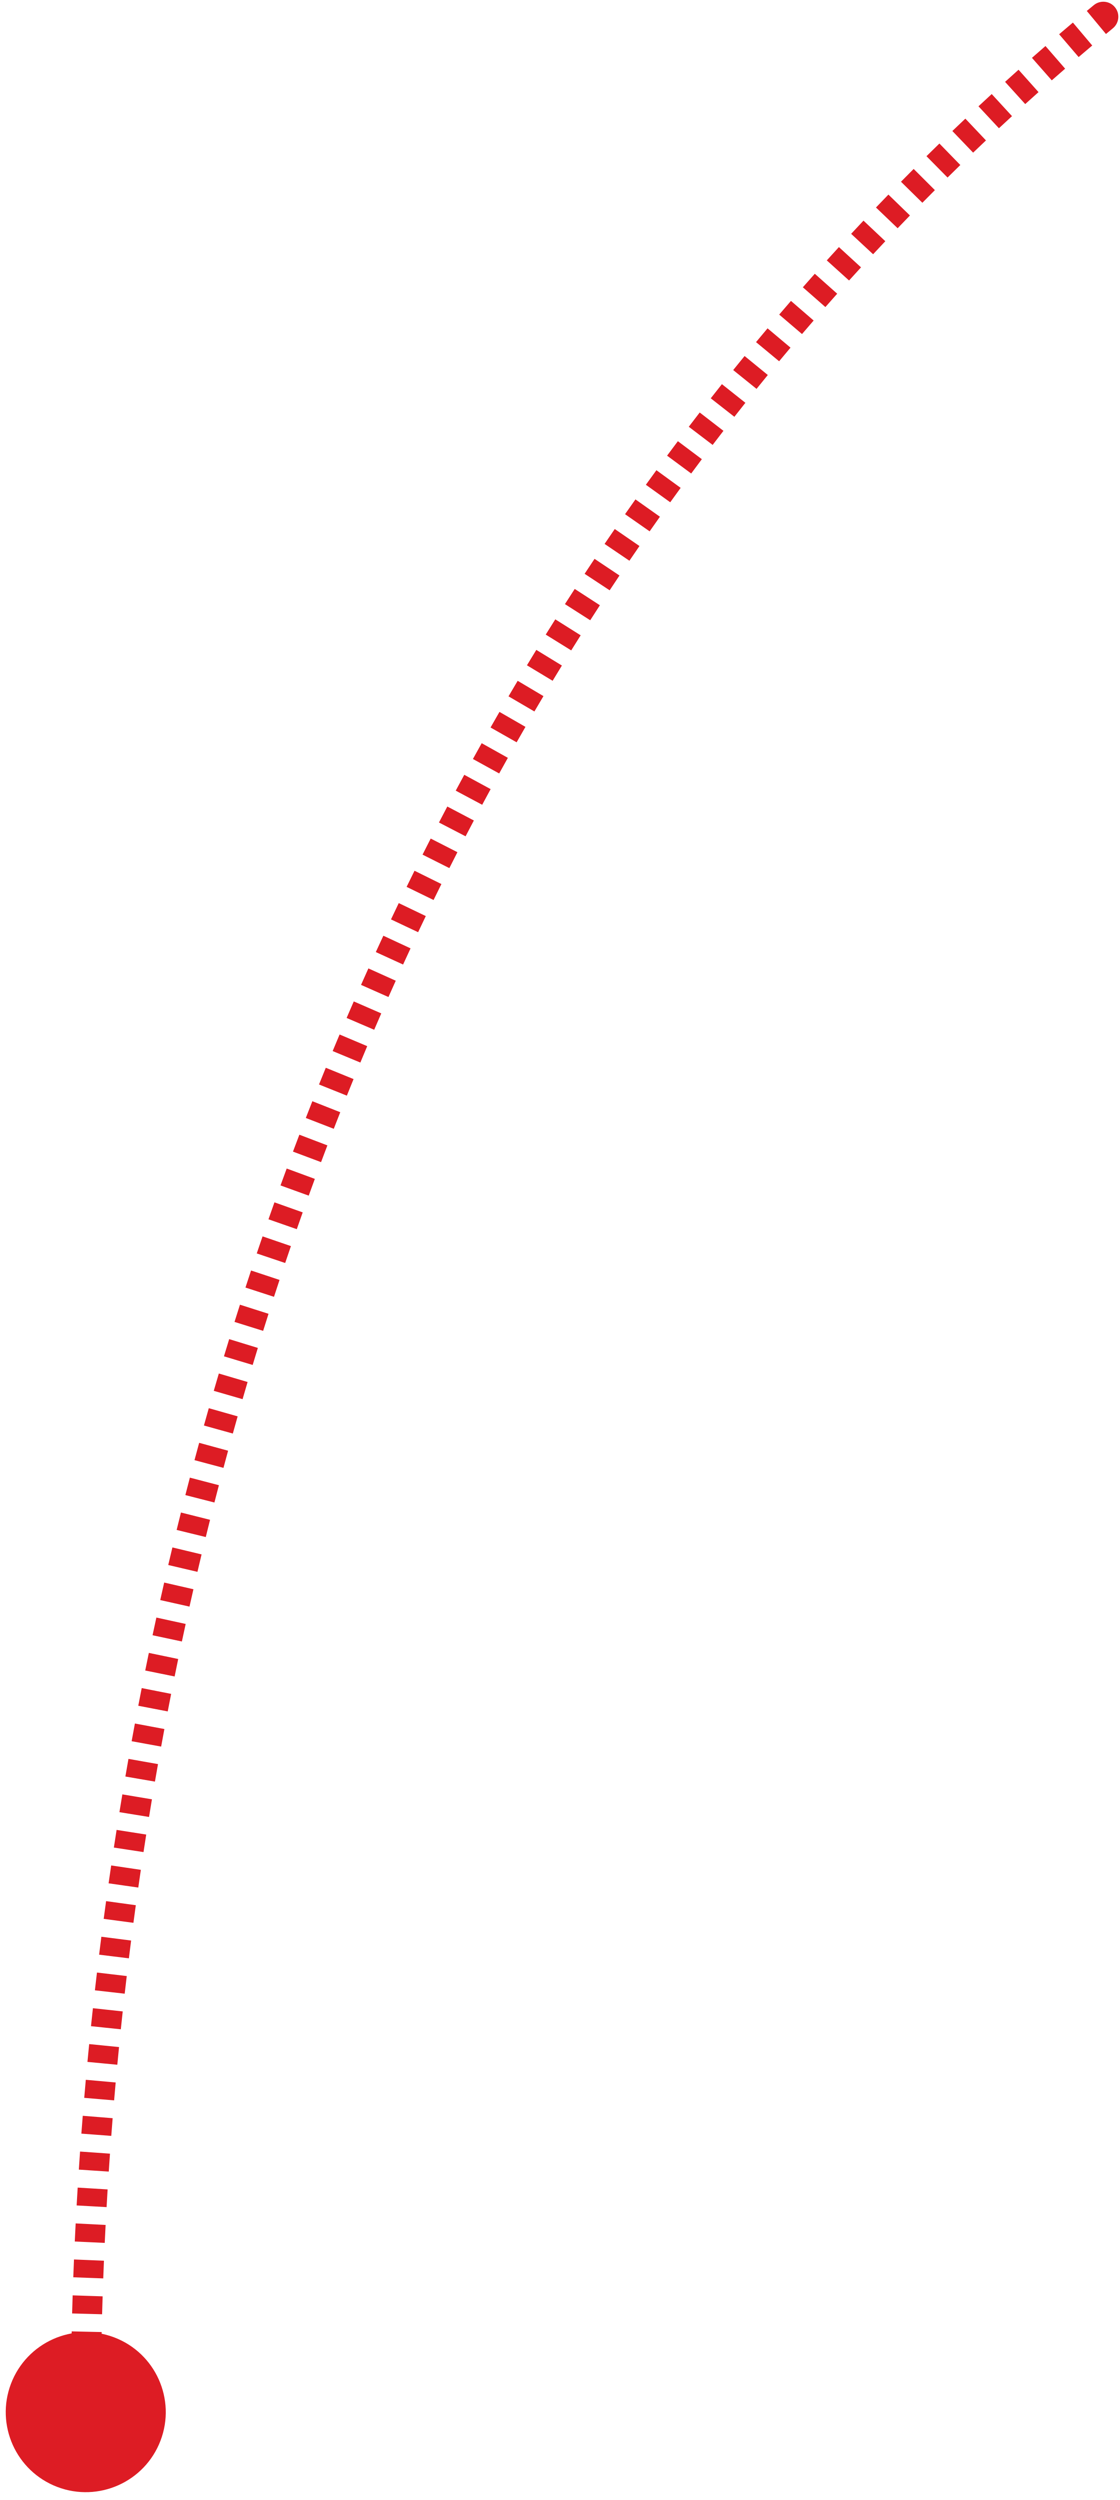 <svg width="112" height="250" viewBox="0 0 112 250" fill="none" xmlns="http://www.w3.org/2000/svg">
<path d="M111.287 2.829C111.926 2.302 112.017 1.357 111.49 0.718C110.963 0.079 110.017 -0.012 109.378 0.515L111.287 2.829ZM1.099 238.353C-0.473 242.482 1.599 247.104 5.728 248.677C9.857 250.249 14.479 248.177 16.052 244.048C17.624 239.919 15.552 235.297 11.423 233.724C7.294 232.152 2.672 234.224 1.099 238.353ZM8.575 241.201L10.075 241.201C10.075 240.908 10.076 240.615 10.076 240.322L8.577 240.318L7.077 240.314C7.076 240.61 7.075 240.906 7.075 241.201L8.575 241.201ZM8.585 238.539L10.085 238.55C10.09 237.957 10.096 237.361 10.103 236.762L8.603 236.743L7.104 236.724C7.096 237.328 7.09 237.929 7.085 238.528L8.585 238.539ZM8.631 234.93L10.13 234.957C10.141 234.371 10.152 233.782 10.166 233.191L8.666 233.157L7.167 233.123C7.153 233.719 7.141 234.313 7.131 234.904L8.631 234.93ZM8.711 231.371L10.21 231.412C10.226 230.817 10.244 230.219 10.263 229.619L8.764 229.571L7.265 229.522C7.245 230.127 7.227 230.73 7.211 231.33L8.711 231.371ZM8.826 227.77L10.325 227.826C10.347 227.239 10.37 226.649 10.395 226.057L8.897 225.995L7.398 225.932C7.373 226.528 7.349 227.123 7.328 227.715L8.826 227.77ZM8.976 224.206L10.474 224.276C10.502 223.68 10.531 223.081 10.562 222.481L9.064 222.404L7.566 222.327C7.535 222.932 7.506 223.535 7.477 224.136L8.976 224.206ZM9.161 220.614L10.659 220.698C10.692 220.11 10.726 219.52 10.762 218.928L9.265 218.836L7.768 218.745C7.732 219.342 7.697 219.937 7.663 220.53L9.161 220.614ZM9.379 217.047L10.876 217.145C10.915 216.55 10.956 215.952 10.998 215.352L9.502 215.246L8.005 215.141C7.963 215.745 7.921 216.348 7.882 216.948L9.379 217.047ZM9.632 213.462L11.128 213.575C11.172 212.987 11.218 212.397 11.265 211.805L9.77 211.685L8.275 211.565C8.227 212.162 8.181 212.757 8.136 213.35L9.632 213.462ZM9.918 209.898L11.412 210.025C11.463 209.429 11.515 208.833 11.568 208.234L10.074 208.1L8.58 207.966C8.526 208.569 8.474 209.171 8.423 209.771L9.918 209.898ZM10.238 206.319L11.732 206.461C11.787 205.873 11.844 205.283 11.903 204.693L10.41 204.544L8.917 204.396C8.858 204.992 8.801 205.586 8.745 206.178L10.238 206.319ZM10.591 202.761L12.083 202.916C12.145 202.322 12.208 201.727 12.273 201.13L10.782 200.968L9.291 200.806C9.225 201.407 9.162 202.007 9.099 202.605L10.591 202.761ZM10.98 199.188L12.47 199.357C12.537 198.771 12.605 198.183 12.675 197.593L11.185 197.417L9.696 197.241C9.625 197.835 9.557 198.427 9.489 199.019L10.98 199.188ZM11.4 195.638L12.889 195.821C12.962 195.229 13.036 194.636 13.112 194.042L11.624 193.851L10.136 193.661C10.06 194.26 9.985 194.858 9.911 195.455L11.4 195.638ZM11.856 192.071L13.343 192.269C13.421 191.683 13.5 191.097 13.581 190.509L12.095 190.305L10.609 190.1C10.528 190.693 10.448 191.284 10.369 191.874L11.856 192.071ZM12.344 188.532L13.829 188.743C13.913 188.154 13.998 187.563 14.085 186.971L12.602 186.752L11.118 186.533C11.03 187.13 10.943 187.726 10.859 188.32L12.344 188.532ZM12.868 184.971L14.351 185.197C14.44 184.614 14.531 184.029 14.623 183.444L13.141 183.211L11.659 182.978C11.566 183.568 11.475 184.157 11.386 184.745L12.868 184.971ZM13.423 181.445L14.904 181.685C14.999 181.098 15.096 180.509 15.194 179.92L13.715 179.673L12.235 179.426C12.136 180.02 12.038 180.613 11.942 181.205L13.423 181.445ZM14.016 177.896L15.494 178.15C15.595 177.567 15.697 176.984 15.8 176.399L14.323 176.138L12.846 175.876C12.742 176.465 12.639 177.054 12.538 177.641L14.016 177.896ZM14.639 174.379L16.115 174.648C16.221 174.063 16.329 173.478 16.439 172.892L14.965 172.616L13.49 172.34C13.38 172.931 13.271 173.521 13.163 174.11L14.639 174.379ZM15.3 170.848L16.773 171.131C16.885 170.548 16.999 169.963 17.115 169.378L15.643 169.088L14.171 168.797C14.055 169.387 13.94 169.976 13.827 170.565L15.3 170.848ZM15.993 167.338L17.463 167.636C17.581 167.054 17.7 166.472 17.821 165.889L16.353 165.584L14.884 165.279C14.762 165.867 14.642 166.454 14.523 167.04L15.993 167.338ZM16.722 163.826L18.189 164.139C18.314 163.554 18.44 162.97 18.568 162.384L17.102 162.065L15.637 161.745C15.508 162.335 15.381 162.925 15.255 163.514L16.722 163.826ZM17.486 160.324L18.95 160.651C19.08 160.072 19.21 159.494 19.343 158.914L17.881 158.58L16.418 158.245C16.285 158.83 16.153 159.413 16.023 159.997L17.486 160.324ZM18.285 156.833L19.745 157.174C19.881 156.594 20.019 156.013 20.158 155.432L18.699 155.082L17.24 154.733C17.1 155.32 16.961 155.905 16.824 156.491L18.285 156.833ZM19.121 153.34L20.578 153.696C20.719 153.121 20.861 152.546 21.005 151.971L19.55 151.606L18.095 151.242C17.95 151.823 17.806 152.403 17.664 152.983L19.121 153.34ZM19.989 149.871L21.442 150.242C21.59 149.666 21.739 149.089 21.89 148.512L20.439 148.133L18.987 147.753C18.835 148.336 18.685 148.918 18.536 149.499L19.989 149.871ZM20.898 146.392L22.347 146.779C22.5 146.207 22.654 145.634 22.81 145.062L21.363 144.668L19.916 144.273C19.758 144.851 19.603 145.428 19.449 146.005L20.898 146.392ZM21.837 142.944L23.283 143.346C23.442 142.773 23.603 142.201 23.765 141.628L22.322 141.218L20.879 140.809C20.715 141.387 20.553 141.965 20.392 142.542L21.837 142.944ZM22.817 139.491L24.258 139.908C24.424 139.336 24.591 138.764 24.76 138.191L23.321 137.767L21.883 137.342C21.712 137.92 21.543 138.497 21.376 139.074L22.817 139.491ZM23.831 136.056L25.268 136.488C25.439 135.92 25.611 135.352 25.786 134.784L24.352 134.344L22.918 133.904C22.742 134.477 22.567 135.05 22.395 135.623L23.831 136.056ZM24.883 132.63L26.314 133.078C26.492 132.51 26.672 131.941 26.853 131.372L25.424 130.916L23.995 130.46C23.812 131.035 23.631 131.609 23.451 132.183L24.883 132.63ZM25.973 129.21L27.399 129.674C27.582 129.111 27.767 128.547 27.954 127.984L26.53 127.512L25.105 127.041C24.917 127.61 24.731 128.179 24.546 128.747L25.973 129.21ZM27.097 125.814L28.518 126.293C28.708 125.729 28.9 125.166 29.093 124.602L27.675 124.115L26.256 123.628C26.061 124.197 25.867 124.766 25.675 125.335L27.097 125.814ZM28.263 122.416L29.679 122.91C29.875 122.351 30.072 121.791 30.271 121.232L28.858 120.729L27.444 120.226C27.244 120.791 27.044 121.356 26.847 121.921L28.263 122.416ZM29.462 119.046L30.872 119.557C31.074 118.998 31.278 118.44 31.484 117.882L30.076 117.363L28.669 116.845C28.461 117.408 28.255 117.972 28.051 118.535L29.462 119.046ZM30.702 115.68L32.106 116.207C32.315 115.649 32.526 115.09 32.739 114.532L31.338 113.998L29.936 113.463C29.721 114.027 29.508 114.59 29.297 115.154L30.702 115.68ZM31.979 112.331L33.377 112.874C33.592 112.321 33.808 111.768 34.026 111.216L32.631 110.665L31.236 110.115C31.015 110.673 30.797 111.231 30.581 111.789L31.979 112.331ZM33.294 109L34.686 109.559C34.907 109.006 35.131 108.454 35.356 107.902L33.967 107.335L32.578 106.769C32.351 107.326 32.125 107.884 31.901 108.441L33.294 109ZM34.651 105.674L36.036 106.249C36.263 105.702 36.492 105.156 36.722 104.609L35.34 104.026L33.959 103.443C33.726 103.995 33.495 104.547 33.266 105.099L34.651 105.674ZM36.041 102.38L37.419 102.971C37.654 102.425 37.89 101.879 38.127 101.333L36.752 100.734L35.377 100.135C35.137 100.686 34.899 101.237 34.662 101.788L36.041 102.38ZM37.475 99.09L38.846 99.697C39.087 99.153 39.33 98.61 39.575 98.067L38.207 97.451L36.839 96.835C36.592 97.384 36.347 97.933 36.103 98.482L37.475 99.09ZM38.945 95.824L40.309 96.448C40.556 95.909 40.805 95.37 41.055 94.831L39.695 94.198L38.335 93.566C38.082 94.11 37.831 94.655 37.581 95.2L38.945 95.824ZM40.456 92.575L41.812 93.215C42.066 92.677 42.322 92.139 42.58 91.602L41.228 90.953L39.875 90.304C39.615 90.847 39.356 91.391 39.099 91.934L40.456 92.575ZM42.009 89.338L43.357 89.995C43.616 89.463 43.878 88.931 44.141 88.399L42.797 87.734L41.452 87.069C41.186 87.606 40.922 88.143 40.66 88.681L42.009 89.338ZM43.596 86.132L44.936 86.806C45.203 86.275 45.471 85.745 45.742 85.215L44.406 84.532L43.07 83.85C42.797 84.386 42.525 84.922 42.255 85.458L43.596 86.132ZM45.228 82.935L46.559 83.626C46.833 83.098 47.108 82.571 47.386 82.045L46.059 81.346L44.731 80.647C44.451 81.179 44.173 81.712 43.896 82.245L45.228 82.935ZM46.896 79.767L48.219 80.474C48.499 79.951 48.78 79.429 49.063 78.907L47.745 78.191L46.427 77.475C46.141 78.003 45.856 78.531 45.573 79.06L46.896 79.767ZM48.606 76.618L49.919 77.342C50.207 76.821 50.496 76.3 50.787 75.78L49.478 75.047L48.169 74.315C47.875 74.841 47.582 75.367 47.292 75.894L48.606 76.618ZM50.359 73.485L51.663 74.226C51.955 73.711 52.249 73.197 52.546 72.683L51.246 71.934L49.947 71.185C49.647 71.704 49.35 72.224 49.054 72.744L50.359 73.485ZM52.145 70.386L53.44 71.144C53.74 70.631 54.042 70.119 54.346 69.608L53.056 68.842L51.767 68.076C51.459 68.593 51.154 69.11 50.851 69.629L52.145 70.386ZM53.978 67.3L55.263 68.075C55.57 67.566 55.879 67.058 56.19 66.55L54.91 65.767L53.631 64.984C53.316 65.497 53.004 66.011 52.694 66.526L53.978 67.3ZM55.848 64.246L57.122 65.037C57.435 64.534 57.749 64.031 58.066 63.528L56.797 62.729L55.528 61.929C55.208 62.437 54.89 62.945 54.573 63.455L55.848 64.246ZM57.758 61.215L59.022 62.023C59.342 61.522 59.664 61.022 59.989 60.522L58.731 59.705L57.472 58.889C57.144 59.394 56.818 59.9 56.494 60.407L57.758 61.215ZM59.713 58.202L60.966 59.028C61.291 58.533 61.619 58.04 61.948 57.547L60.701 56.714L59.454 55.88C59.121 56.379 58.79 56.878 58.461 57.377L59.713 58.202ZM61.7 55.23L62.941 56.071C63.275 55.58 63.61 55.09 63.947 54.6L62.711 53.749L61.475 52.899C61.134 53.395 60.795 53.891 60.458 54.388L61.7 55.23ZM63.734 52.273L64.964 53.132C65.305 52.644 65.647 52.157 65.992 51.67L64.768 50.803L63.544 49.936C63.195 50.428 62.849 50.921 62.504 51.415L63.734 52.273ZM65.805 49.349L67.023 50.225C67.368 49.744 67.716 49.264 68.066 48.784L66.853 47.901L65.641 47.017C65.288 47.502 64.936 47.988 64.587 48.474L65.805 49.349ZM67.914 46.456L69.12 47.348C69.474 46.87 69.829 46.393 70.186 45.916L68.987 45.016L67.787 44.116C67.425 44.598 67.066 45.081 66.708 45.564L67.914 46.456ZM70.071 43.581L71.265 44.49C71.623 44.019 71.983 43.549 72.345 43.081L71.158 42.164L69.971 41.247C69.604 41.721 69.24 42.197 68.878 42.673L70.071 43.581ZM72.255 40.752L73.436 41.678C73.802 41.211 74.17 40.745 74.539 40.279L73.365 39.346L72.191 38.413C71.817 38.884 71.445 39.355 71.075 39.828L72.255 40.752ZM74.487 37.945L75.654 38.886C76.028 38.423 76.403 37.96 76.781 37.498L75.62 36.549L74.459 35.599C74.077 36.066 73.697 36.535 73.319 37.004L74.487 37.945ZM76.758 35.167L77.912 36.125C78.29 35.67 78.669 35.216 79.051 34.762L77.903 33.797L76.755 32.831C76.369 33.29 75.985 33.749 75.603 34.21L76.758 35.167ZM79.061 32.431L80.201 33.404C80.587 32.953 80.974 32.502 81.364 32.052L80.23 31.07L79.096 30.089C78.702 30.544 78.31 31 77.92 31.457L79.061 32.431ZM81.411 29.715L82.538 30.705C82.93 30.259 83.324 29.814 83.72 29.369L82.6 28.372L81.48 27.374C81.08 27.823 80.681 28.274 80.284 28.726L81.411 29.715ZM83.792 27.043L84.905 28.049C85.302 27.609 85.701 27.171 86.102 26.734L84.996 25.72L83.891 24.706C83.485 25.149 83.081 25.593 82.679 26.037L83.792 27.043ZM86.212 24.403L87.311 25.424C87.716 24.989 88.123 24.554 88.532 24.121L87.44 23.091L86.349 22.062C85.935 22.501 85.524 22.941 85.114 23.381L86.212 24.403ZM88.681 21.786L89.764 22.823C90.172 22.396 90.582 21.971 90.994 21.547L89.918 20.502L88.841 19.457C88.424 19.887 88.01 20.317 87.597 20.749L88.681 21.786ZM91.167 19.224L92.236 20.276C92.652 19.854 93.07 19.432 93.489 19.012L92.428 17.952L91.367 16.892C90.942 17.318 90.519 17.744 90.098 18.172L91.167 19.224ZM93.701 16.686L94.755 17.754C95.179 17.335 95.605 16.918 96.032 16.501L94.986 15.426L93.94 14.351C93.507 14.773 93.076 15.195 92.647 15.619L93.701 16.686ZM96.274 14.182L97.312 15.265C97.738 14.856 98.166 14.448 98.597 14.041L97.566 12.951L96.535 11.862C96.1 12.273 95.667 12.686 95.235 13.1L96.274 14.182ZM98.87 11.727L99.893 12.824C100.327 12.419 100.763 12.015 101.201 11.613L100.186 10.508L99.171 9.404C98.728 9.811 98.287 10.22 97.847 10.63L98.87 11.727ZM101.514 9.296L102.521 10.408C102.963 10.008 103.407 9.609 103.852 9.211L102.853 8.092L101.854 6.973C101.403 7.376 100.954 7.78 100.507 8.185L101.514 9.296ZM104.186 6.91L105.177 8.036C105.621 7.646 106.067 7.256 106.514 6.868L105.531 5.735L104.548 4.602C104.095 4.995 103.644 5.389 103.195 5.784L104.186 6.91ZM106.888 4.566L107.863 5.706C108.315 5.319 108.768 4.934 109.224 4.55L108.257 3.403L107.29 2.256C106.829 2.645 106.37 3.035 105.913 3.426L106.888 4.566ZM109.638 2.248L110.596 3.401C110.826 3.21 111.056 3.02 111.287 2.829L110.333 1.672L109.378 0.515C109.145 0.708 108.912 0.901 108.679 1.094L109.638 2.248Z" fill="#DD1C24"/>
</svg>
